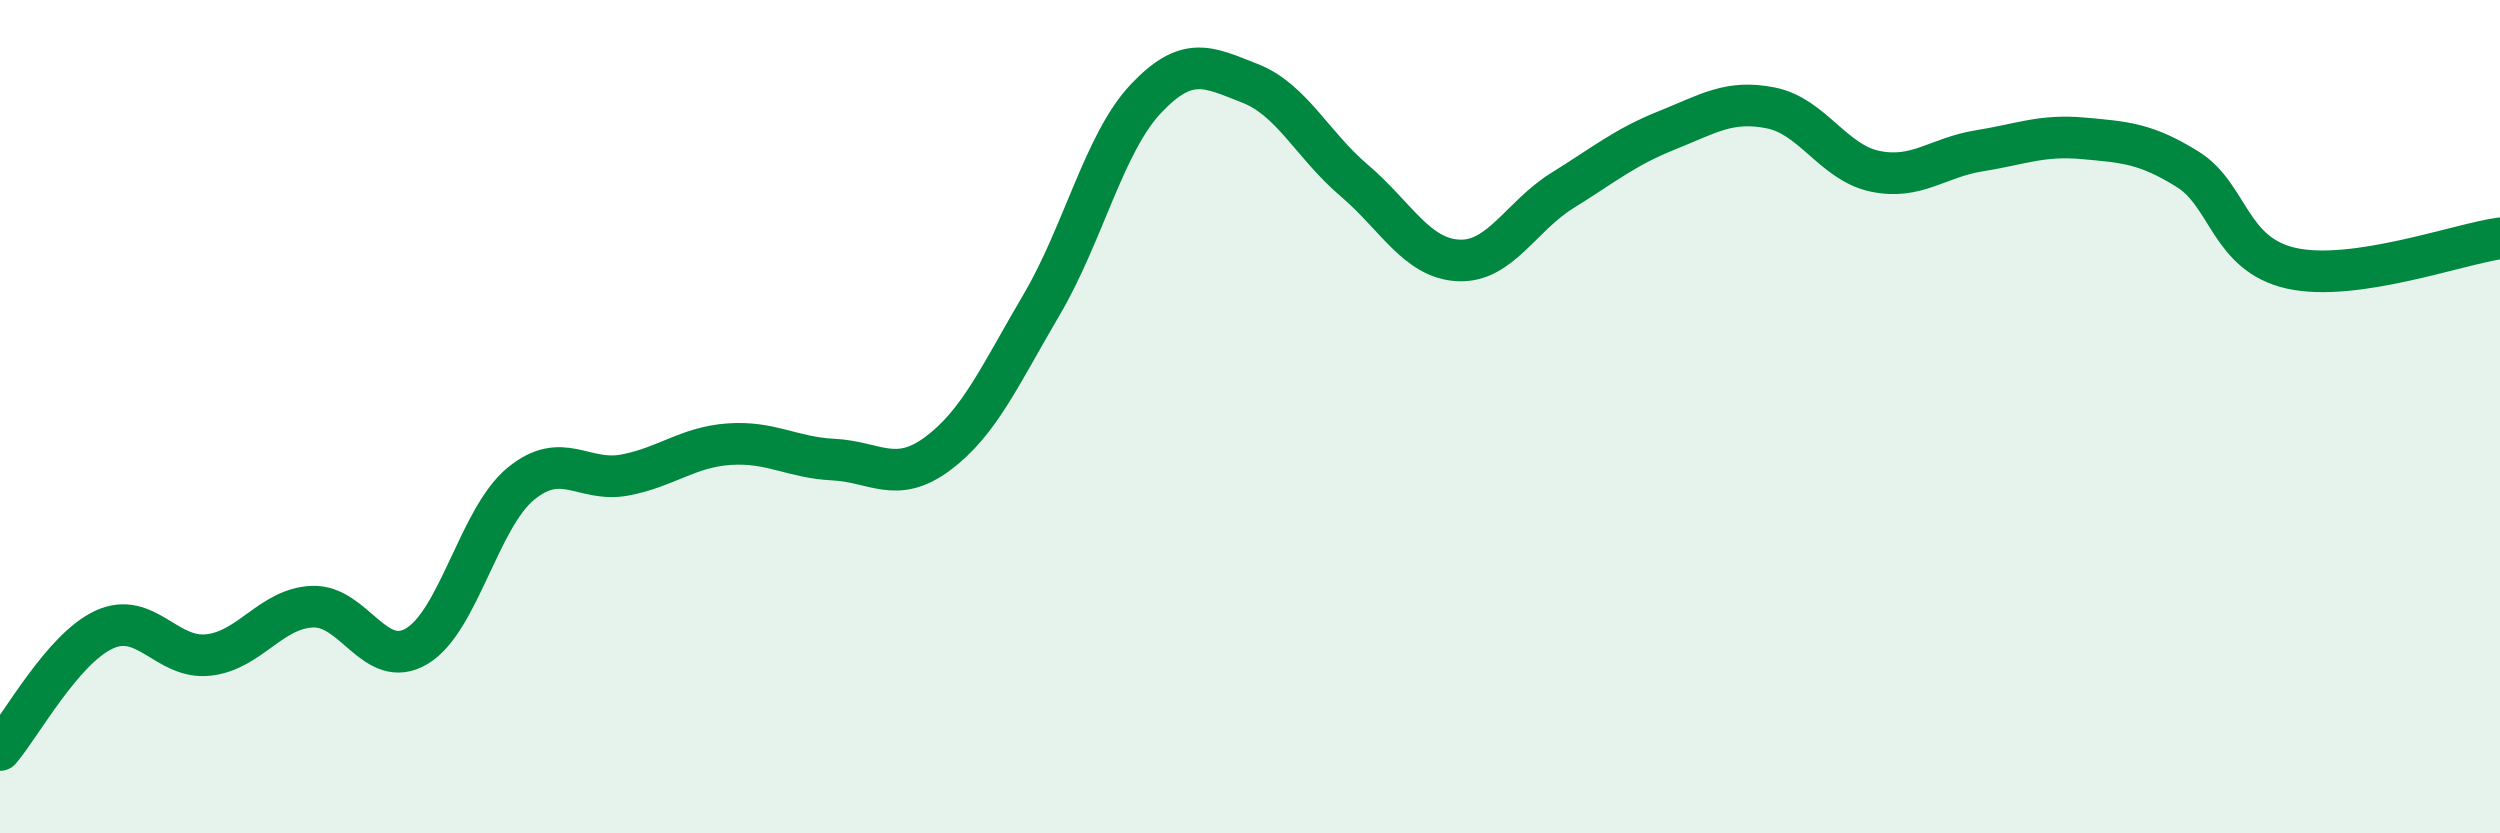 
    <svg width="60" height="20" viewBox="0 0 60 20" xmlns="http://www.w3.org/2000/svg">
      <path
        d="M 0,18 C 0.5,17.42 1.5,15.57 2.5,15.11 C 3.5,14.65 4,15.83 5,15.72 C 6,15.61 6.5,14.6 7.5,14.56 C 8.5,14.52 9,16.1 10,15.51 C 11,14.92 11.5,12.43 12.5,11.61 C 13.5,10.79 14,11.59 15,11.4 C 16,11.21 16.5,10.73 17.5,10.66 C 18.5,10.59 19,10.98 20,11.03 C 21,11.08 21.5,11.63 22.5,10.89 C 23.5,10.15 24,9.01 25,7.31 C 26,5.61 26.5,3.43 27.5,2.37 C 28.5,1.31 29,1.61 30,2 C 31,2.39 31.5,3.48 32.5,4.33 C 33.5,5.18 34,6.2 35,6.25 C 36,6.3 36.5,5.19 37.5,4.57 C 38.5,3.95 39,3.53 40,3.13 C 41,2.73 41.5,2.39 42.5,2.59 C 43.5,2.79 44,3.9 45,4.11 C 46,4.32 46.5,3.78 47.5,3.62 C 48.5,3.46 49,3.23 50,3.32 C 51,3.41 51.5,3.44 52.5,4.06 C 53.5,4.68 53.5,6.11 55,6.44 C 56.5,6.77 59,5.86 60,5.72L60 20L0 20Z"
        fill="#008740"
        opacity="0.1"
        stroke-linecap="round"
        stroke-linejoin="round"
      />
      <path
        d="M 0,18 C 0.5,17.42 1.5,15.57 2.5,15.11 C 3.5,14.65 4,15.83 5,15.72 C 6,15.61 6.5,14.6 7.5,14.56 C 8.5,14.52 9,16.1 10,15.51 C 11,14.92 11.5,12.43 12.5,11.61 C 13.5,10.79 14,11.59 15,11.4 C 16,11.21 16.5,10.73 17.5,10.66 C 18.5,10.59 19,10.98 20,11.03 C 21,11.08 21.5,11.63 22.5,10.89 C 23.5,10.15 24,9.01 25,7.31 C 26,5.61 26.5,3.43 27.5,2.37 C 28.5,1.31 29,1.61 30,2 C 31,2.39 31.5,3.48 32.5,4.33 C 33.5,5.18 34,6.2 35,6.25 C 36,6.3 36.5,5.19 37.5,4.57 C 38.5,3.95 39,3.53 40,3.13 C 41,2.73 41.5,2.39 42.5,2.59 C 43.5,2.79 44,3.9 45,4.11 C 46,4.32 46.5,3.78 47.5,3.62 C 48.5,3.46 49,3.23 50,3.32 C 51,3.41 51.5,3.44 52.5,4.06 C 53.5,4.68 53.5,6.11 55,6.44 C 56.5,6.77 59,5.86 60,5.72"
        stroke="#008740"
        stroke-width="1"
        fill="none"
        stroke-linecap="round"
        stroke-linejoin="round"
      />
    </svg>
  